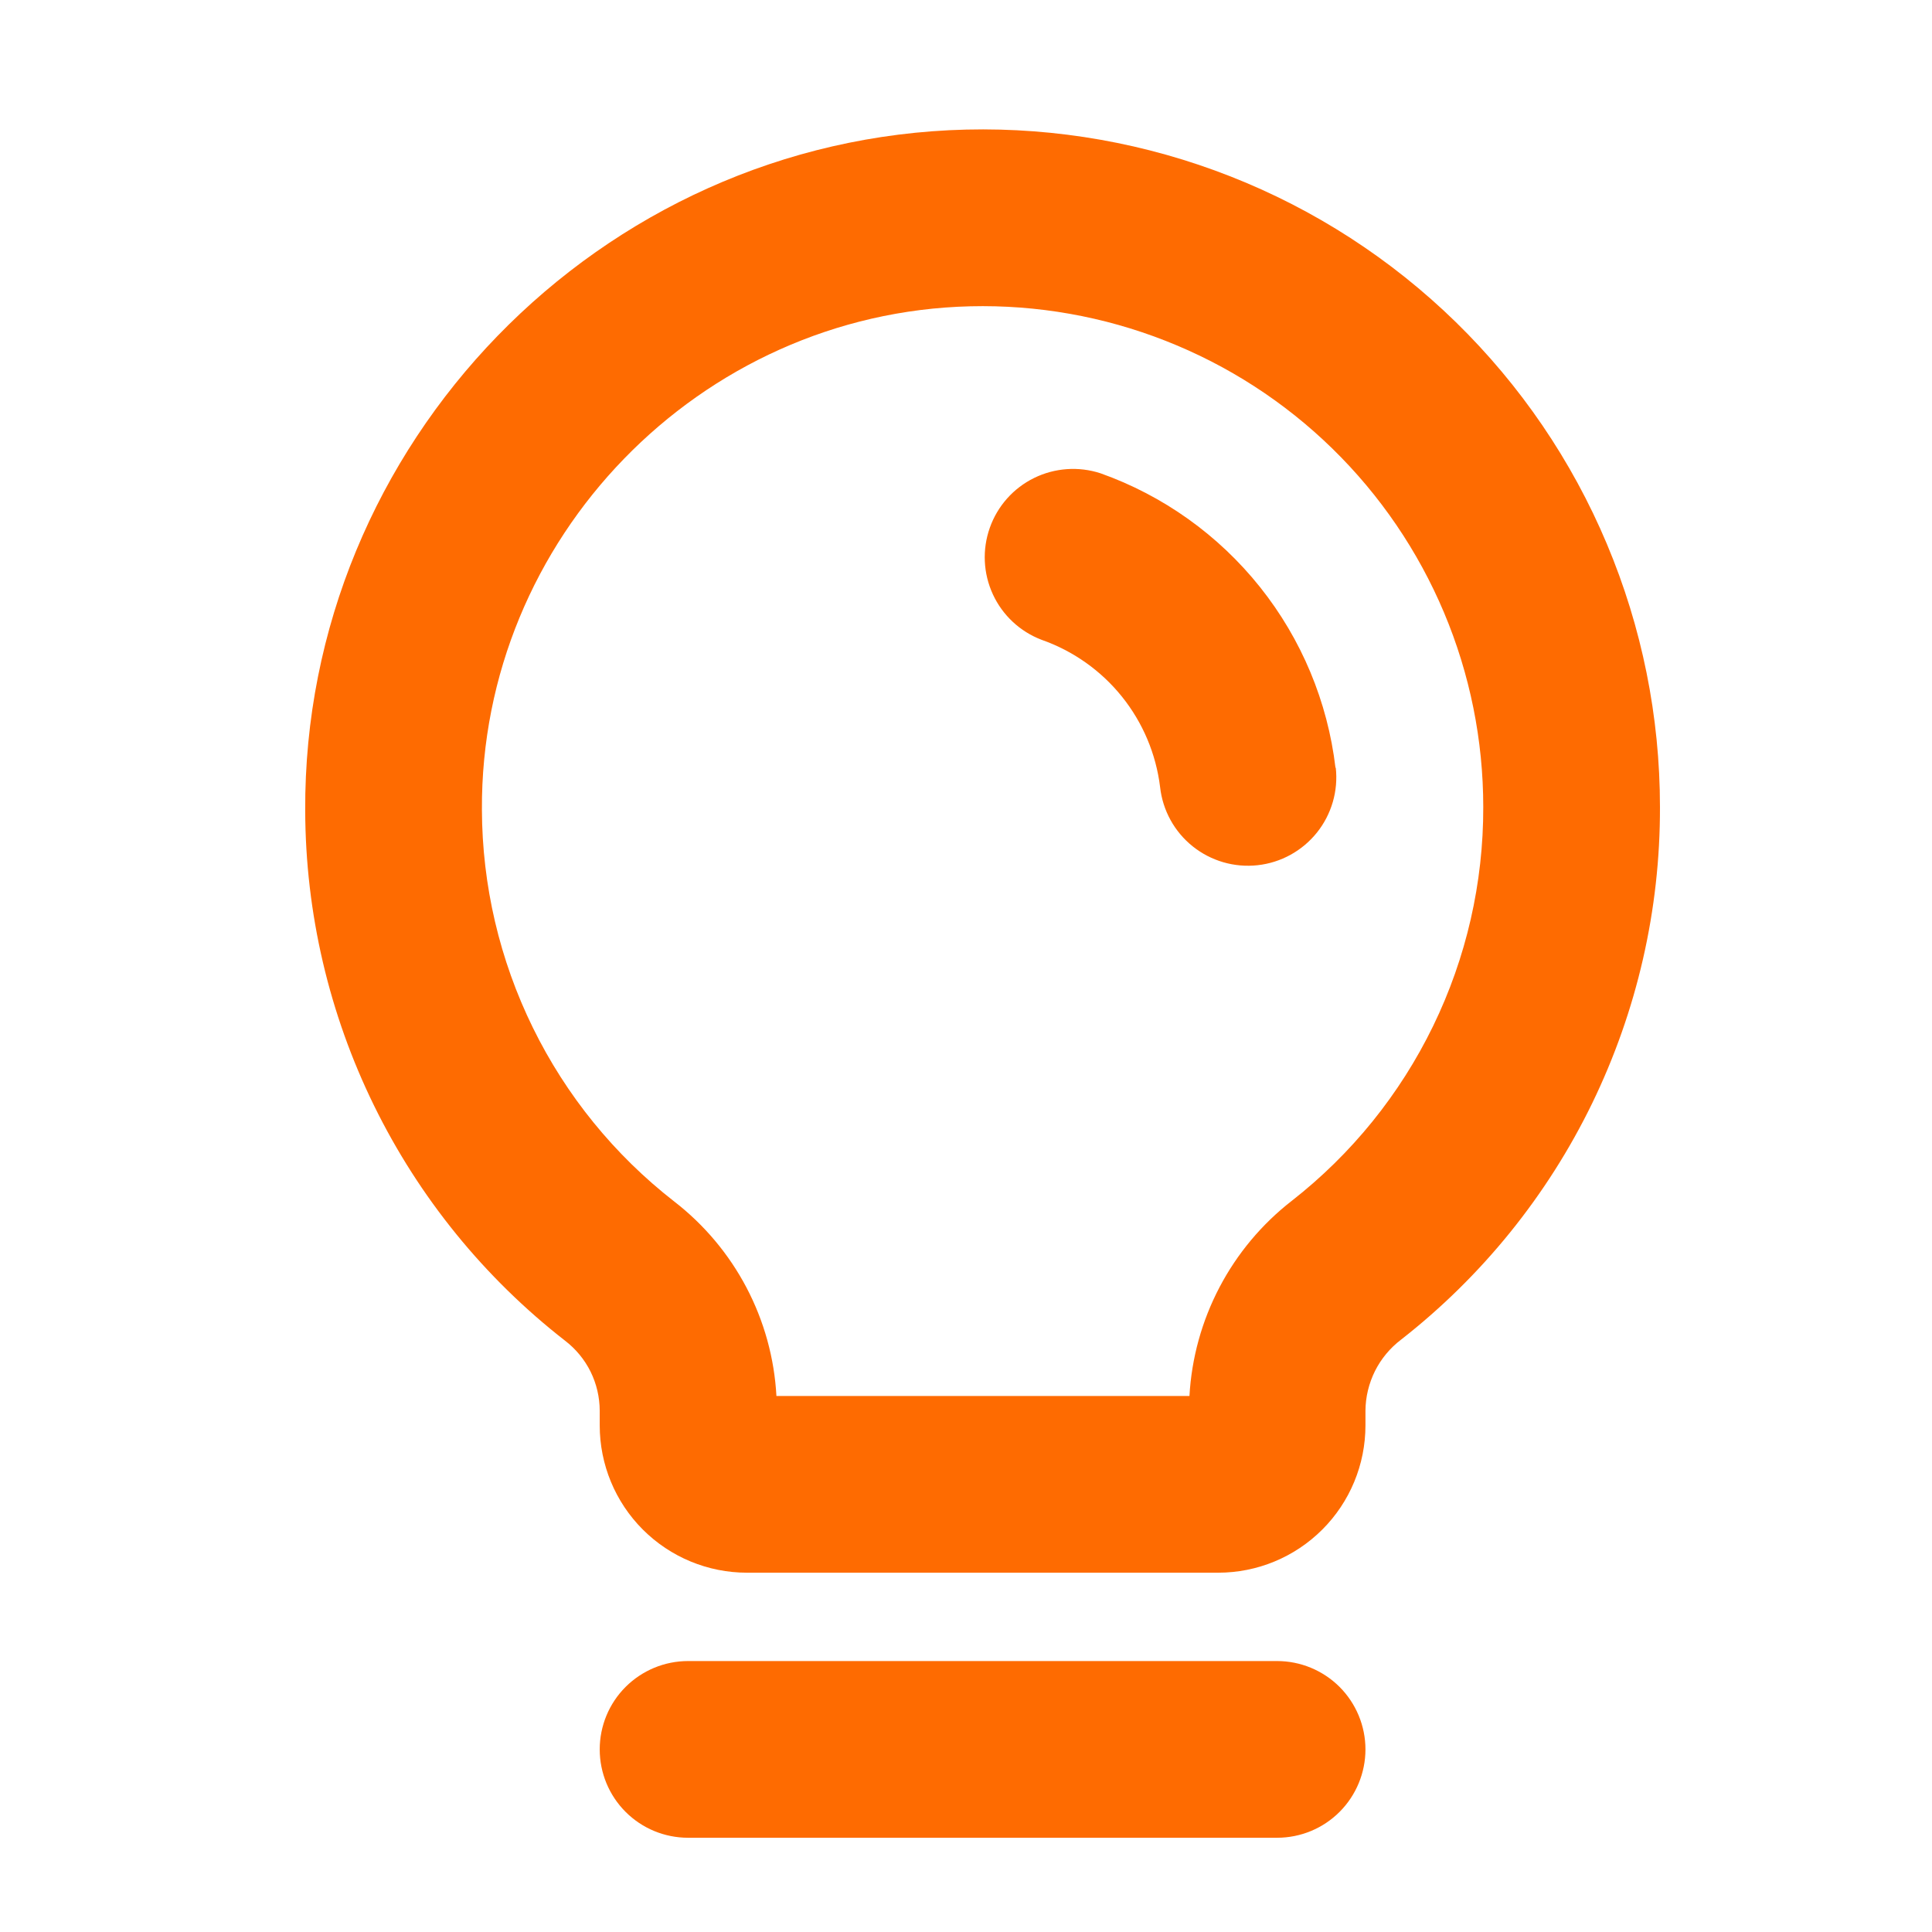 <svg xmlns="http://www.w3.org/2000/svg" width="41" height="41" viewBox="0 0 41 41" fill="none"><path d="M28.977 37.125C28.977 37.622 28.779 38.099 28.428 38.451C28.076 38.803 27.599 39 27.102 39H14.602C14.104 39 13.628 38.803 13.276 38.451C12.924 38.099 12.727 37.622 12.727 37.125C12.727 36.628 12.924 36.151 13.276 35.799C13.628 35.448 14.104 35.25 14.602 35.25H27.102C27.599 35.25 28.076 35.448 28.428 35.799C28.779 36.151 28.977 36.628 28.977 37.125ZM35.227 17.125C35.233 19.304 34.74 21.454 33.788 23.414C32.836 25.373 31.448 27.089 29.732 28.43C29.499 28.607 29.31 28.835 29.179 29.096C29.049 29.358 28.979 29.645 28.977 29.938V30.25C28.977 31.079 28.648 31.874 28.061 32.46C27.475 33.046 26.681 33.375 25.852 33.375H15.852C15.023 33.375 14.228 33.046 13.642 32.46C13.056 31.874 12.727 31.079 12.727 30.25V29.938C12.726 29.65 12.66 29.367 12.533 29.109C12.405 28.851 12.22 28.627 11.992 28.452C10.28 27.118 8.894 25.413 7.939 23.465C6.983 21.516 6.483 19.376 6.477 17.206C6.435 9.42 12.727 2.938 20.506 2.75C22.423 2.704 24.329 3.042 26.114 3.744C27.898 4.445 29.523 5.497 30.895 6.836C32.267 8.176 33.357 9.776 34.1 11.543C34.844 13.31 35.227 15.208 35.227 17.125ZM31.477 17.125C31.477 15.708 31.194 14.305 30.644 12.999C30.094 11.693 29.288 10.509 28.274 9.519C27.26 8.529 26.058 7.752 24.739 7.234C23.42 6.715 22.011 6.466 20.594 6.5C14.845 6.638 10.195 11.43 10.227 17.184C10.232 18.788 10.602 20.37 11.309 21.81C12.015 23.25 13.04 24.51 14.305 25.495C14.942 25.987 15.466 26.611 15.841 27.323C16.216 28.036 16.433 28.821 16.477 29.625H25.242C25.287 28.82 25.505 28.033 25.879 27.319C26.254 26.604 26.777 25.978 27.414 25.483C28.683 24.491 29.709 23.223 30.413 21.774C31.117 20.326 31.481 18.736 31.477 17.125ZM28.341 16.294C28.175 14.891 27.62 13.562 26.739 12.458C25.858 11.354 24.686 10.517 23.355 10.044C22.89 9.892 22.383 9.928 21.944 10.144C21.505 10.36 21.168 10.739 21.005 11.201C20.842 11.662 20.865 12.169 21.071 12.614C21.276 13.058 21.648 13.404 22.105 13.578C22.774 13.813 23.364 14.23 23.808 14.782C24.252 15.334 24.533 16 24.619 16.703C24.674 17.198 24.922 17.65 25.311 17.961C25.503 18.115 25.724 18.229 25.96 18.298C26.197 18.367 26.445 18.388 26.689 18.361C26.934 18.334 27.171 18.259 27.387 18.14C27.603 18.021 27.793 17.861 27.947 17.669C28.101 17.477 28.215 17.256 28.284 17.02C28.353 16.783 28.374 16.535 28.347 16.291L28.341 16.294Z" fill="#FE6B01"></path></svg>